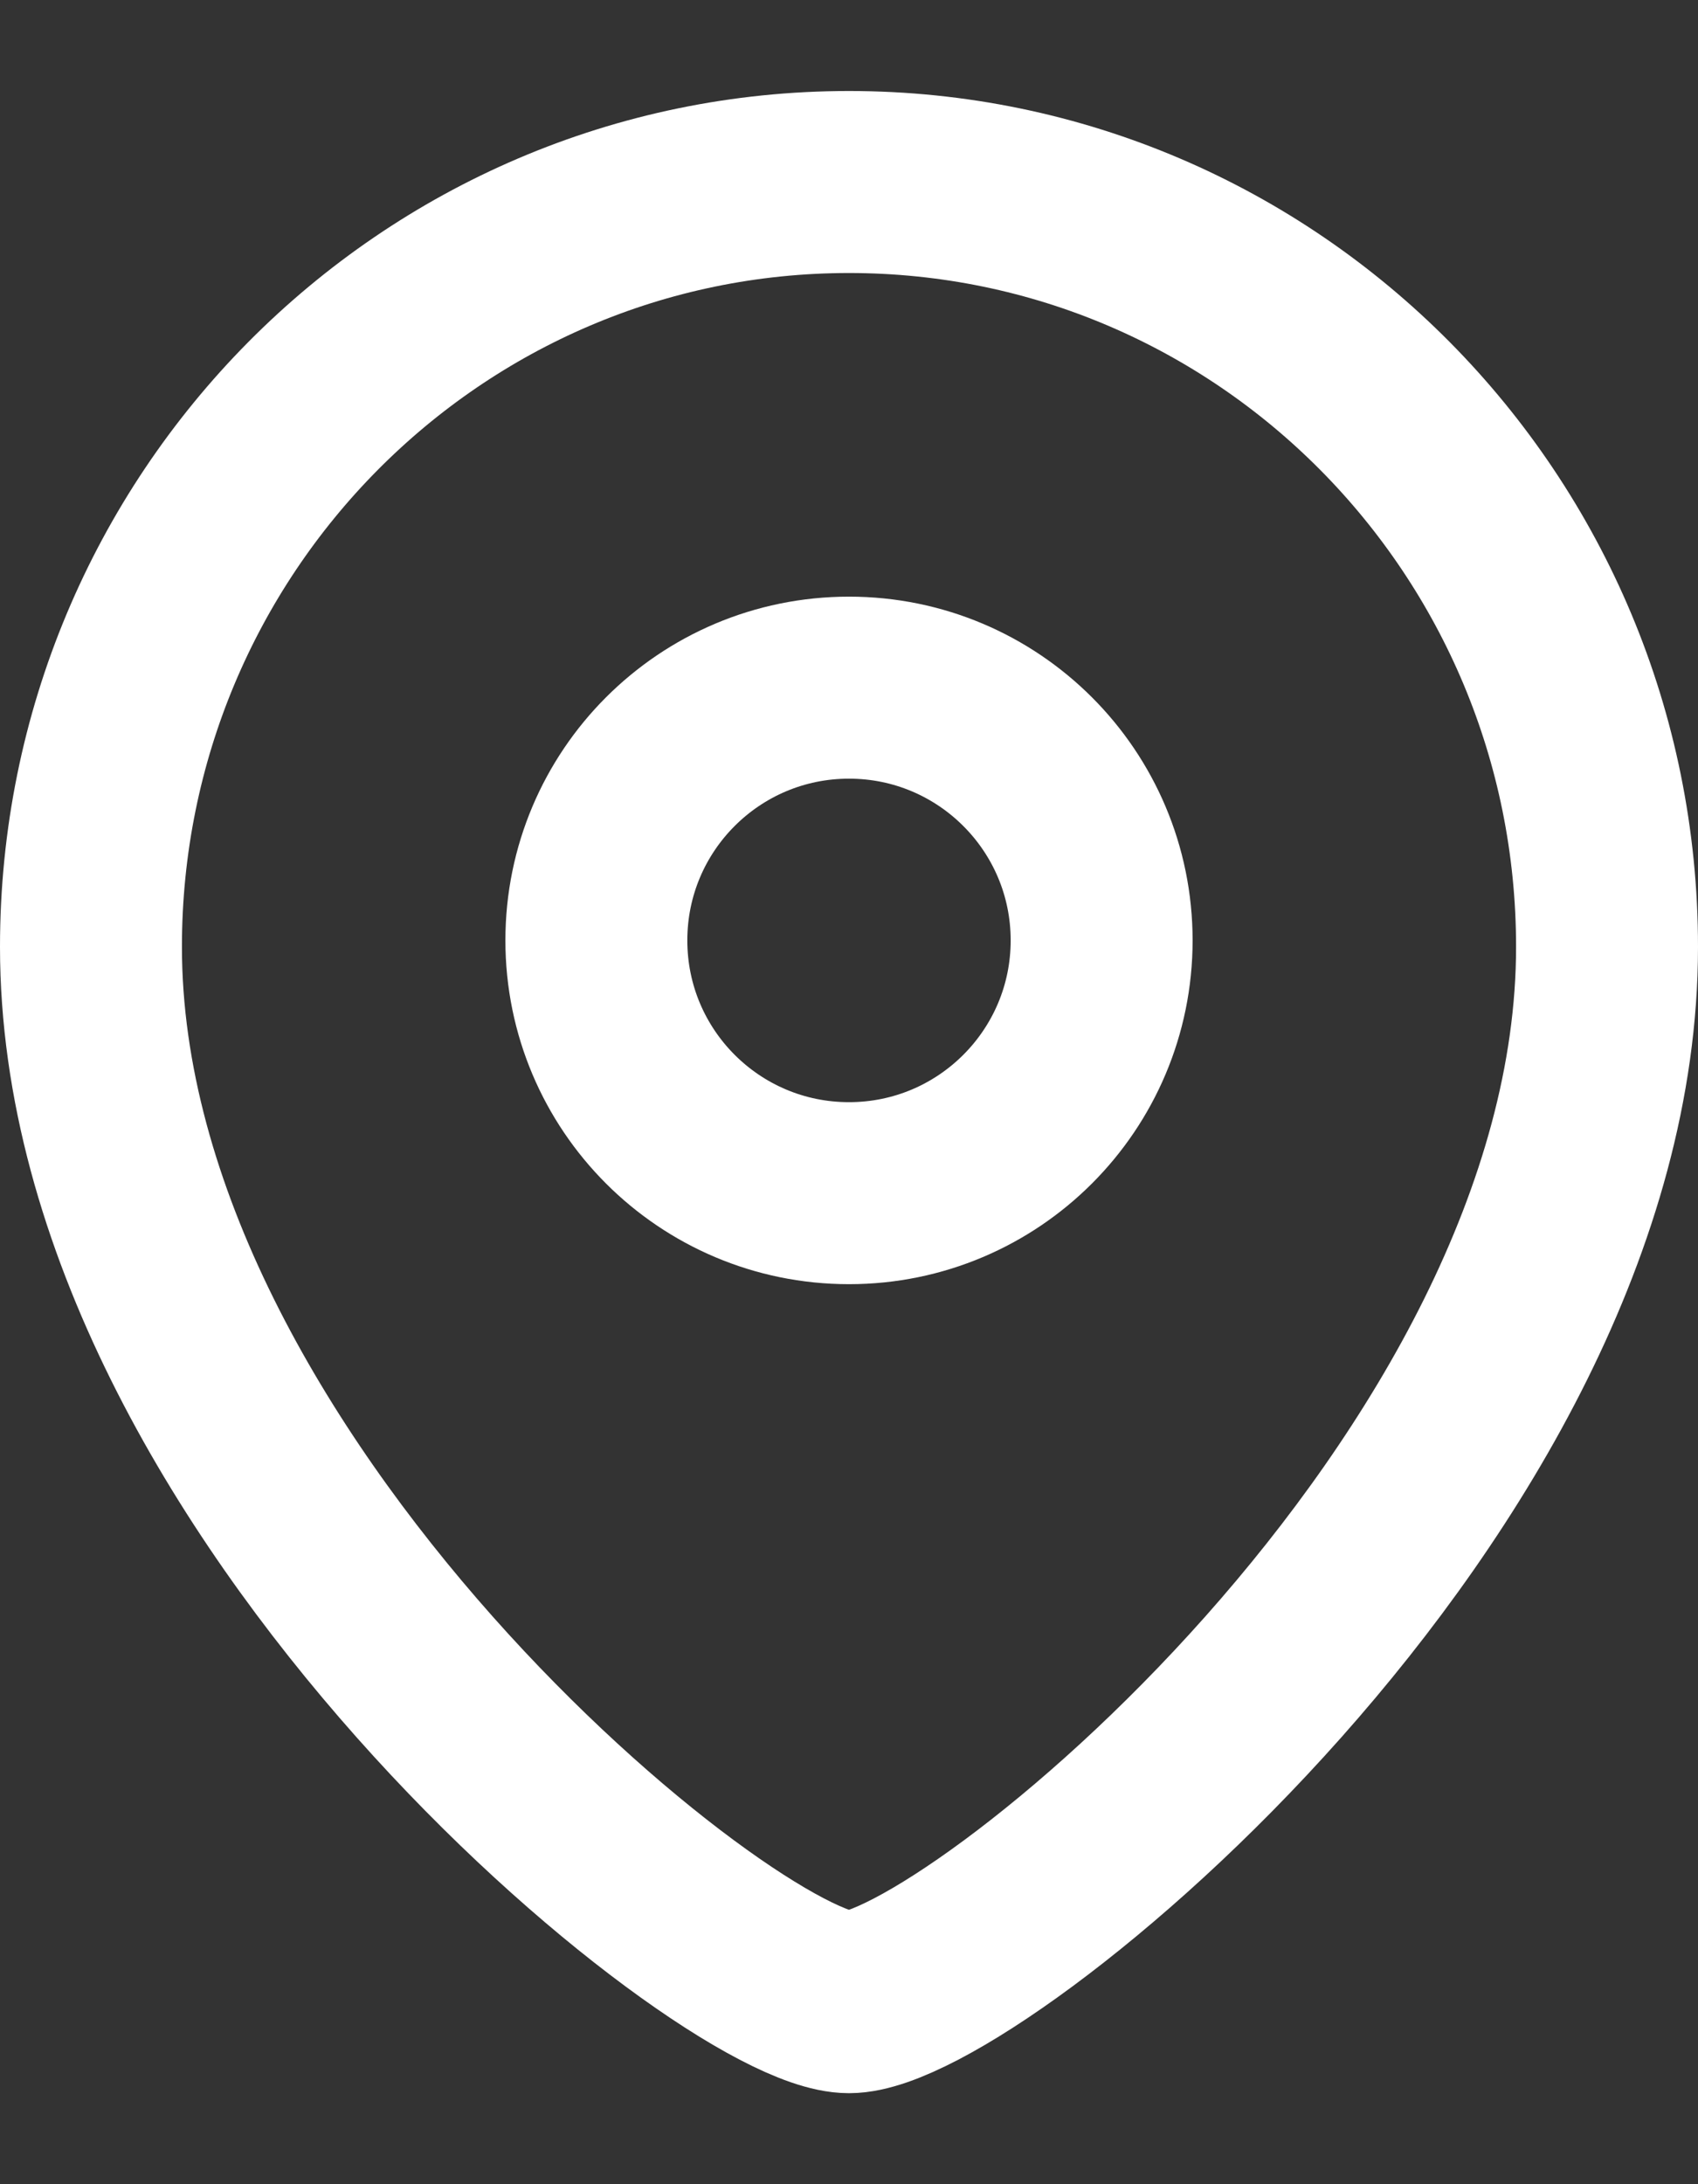 <svg width="14" height="18" viewBox="0 0 14 18" fill="none" xmlns="http://www.w3.org/2000/svg">
<rect x="0" y="0" width="14" height="18" fill="#333333" stroke="none"/>
<path fill-rule="evenodd" clip-rule="evenodd" d="M9.083 7.75C9.083 6.599 8.15 5.667 7 5.667C5.849 5.667 4.917 6.599 4.917 7.75C4.917 8.901 5.849 9.833 7 9.833C8.15 9.833 9.083 8.901 9.083 7.75Z" stroke="white" stroke-width="1.5" stroke-linecap="round" stroke-linejoin="round"/>
<path fill-rule="evenodd" clip-rule="evenodd" d="M7 16.5C6.001 16.5 0.75 12.249 0.75 7.803C0.75 4.322 3.548 1.5 7 1.5C10.452 1.5 13.25 4.322 13.25 7.803C13.25 12.249 7.998 16.5 7 16.5Z" stroke="white" stroke-width="1.5" stroke-linecap="round" stroke-linejoin="round"/>
</svg>

